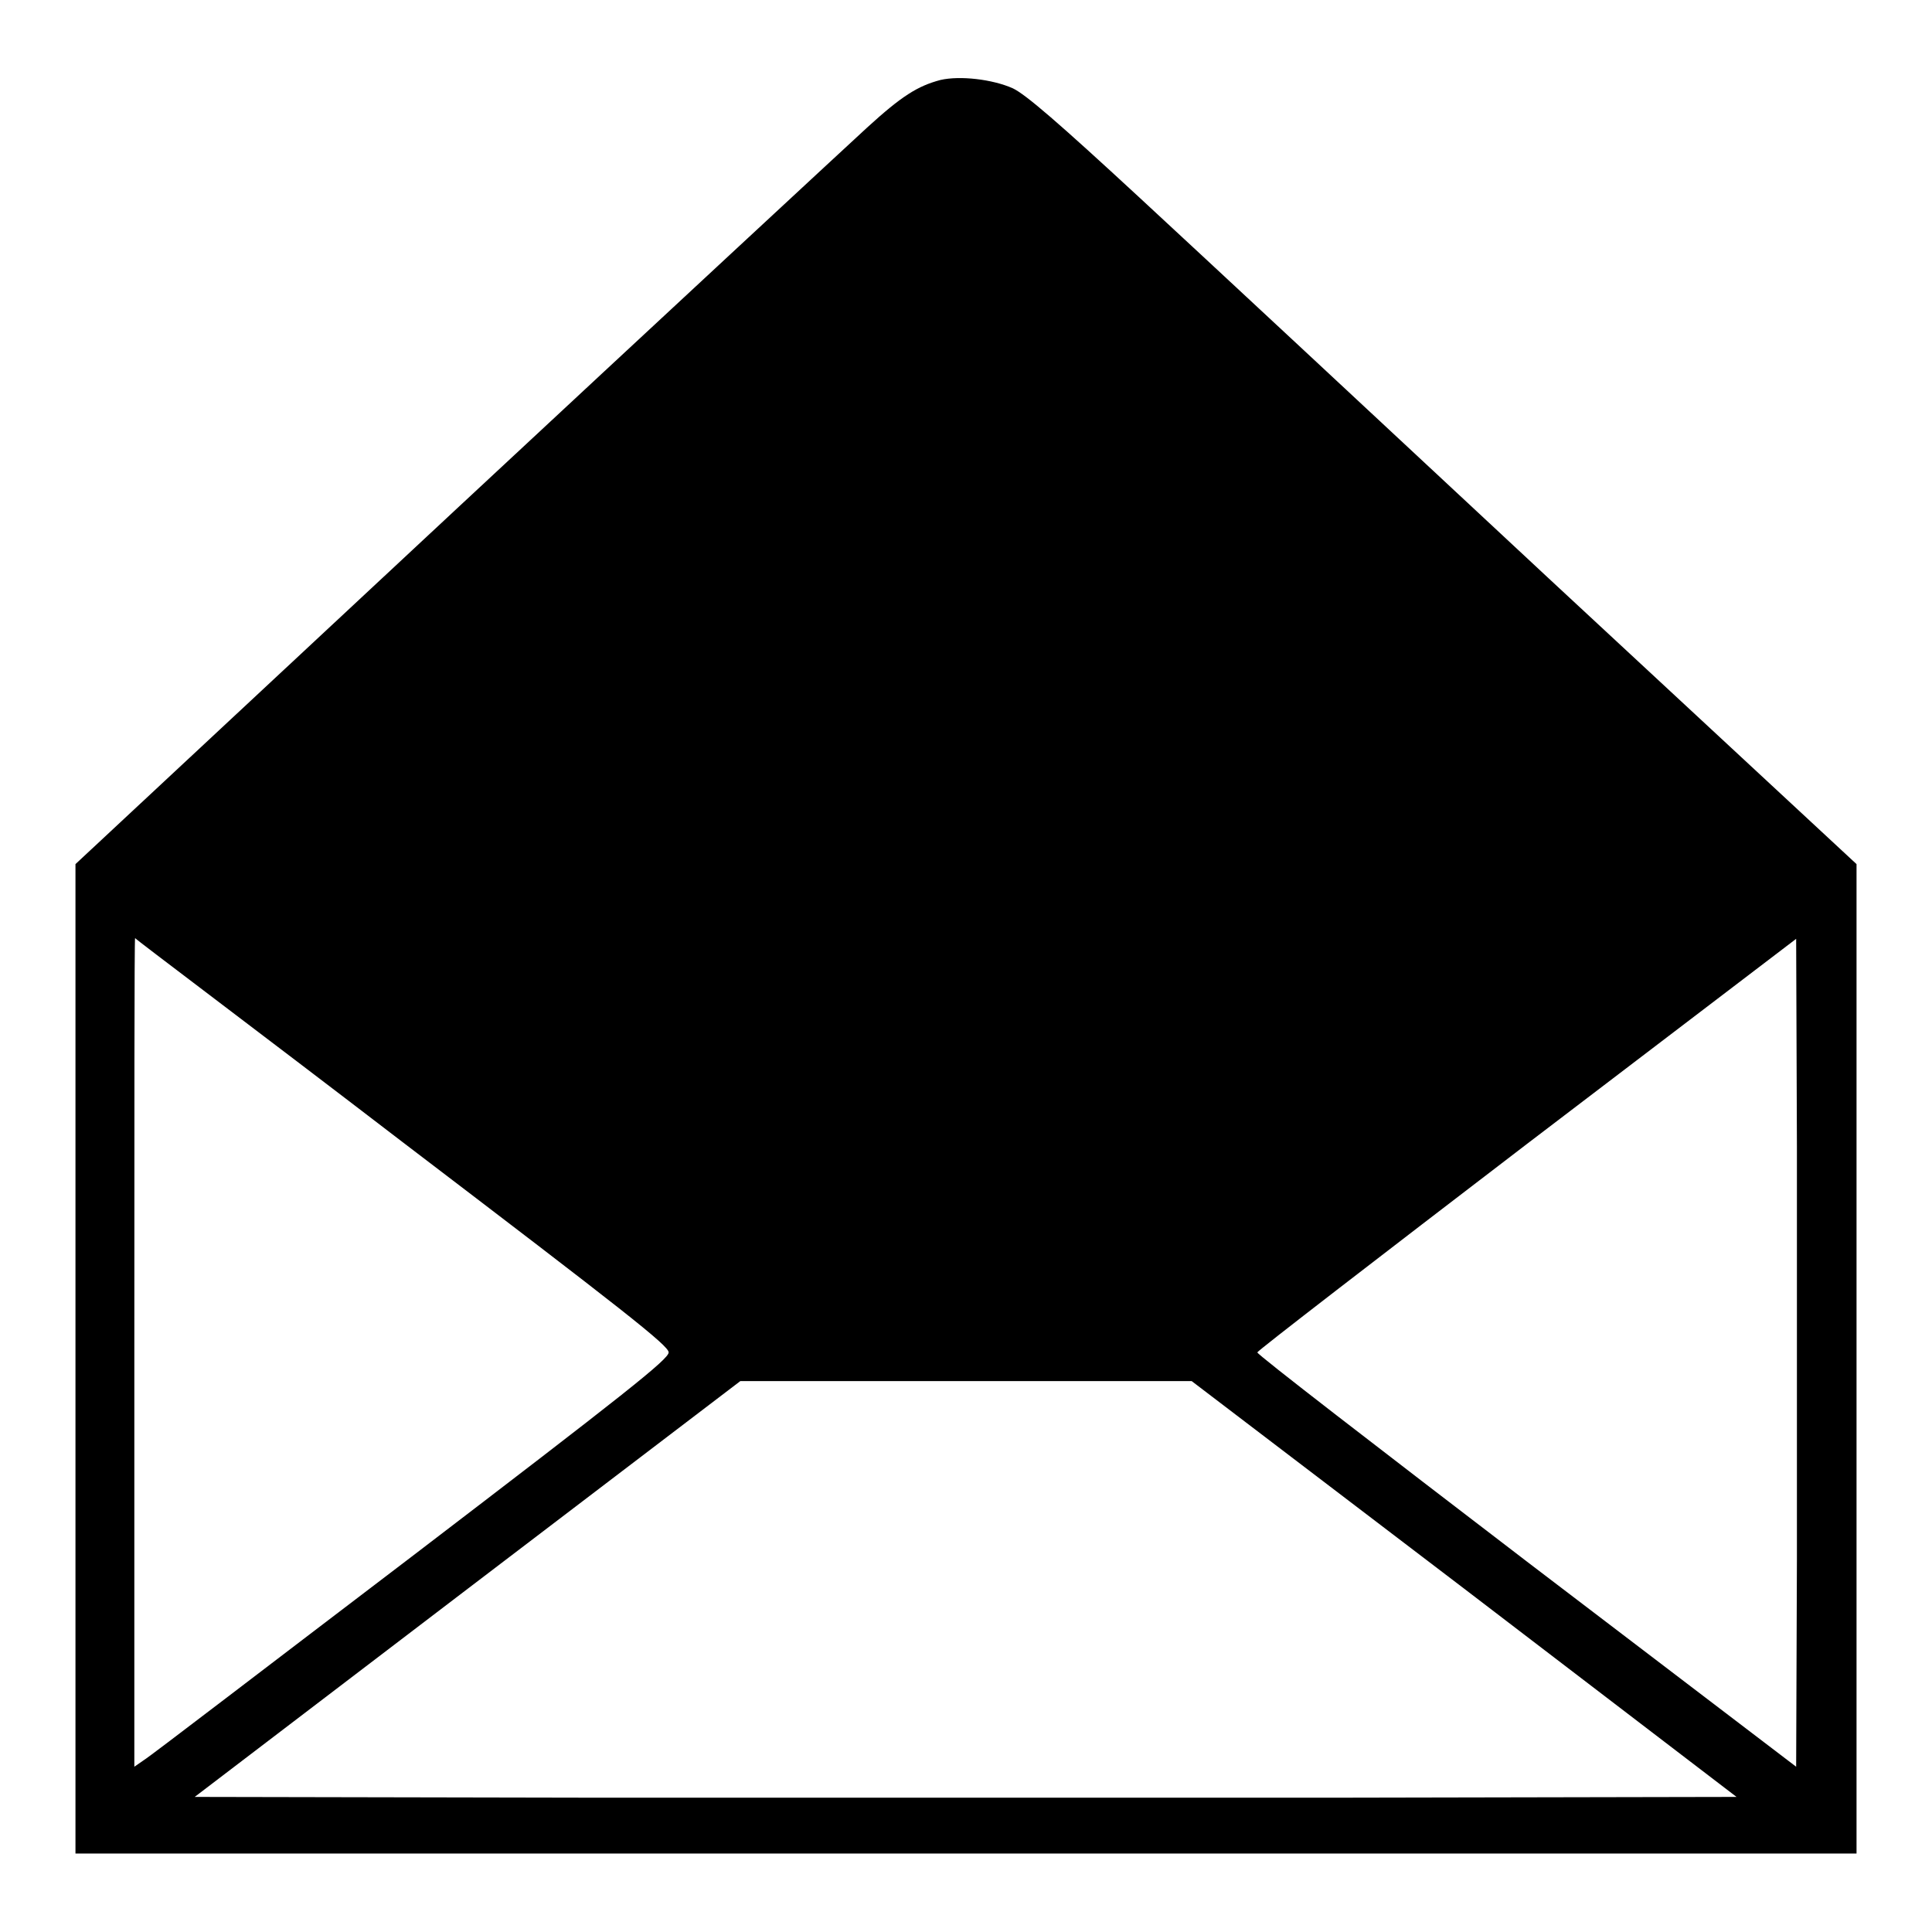 <?xml version="1.0" encoding="utf-8"?>
<!-- Svg Vector Icons : http://www.onlinewebfonts.com/icon -->
<!DOCTYPE svg PUBLIC "-//W3C//DTD SVG 1.1//EN" "http://www.w3.org/Graphics/SVG/1.1/DTD/svg11.dtd">
<svg version="1.1" xmlns="http://www.w3.org/2000/svg" xmlns:xlink="http://www.w3.org/1999/xlink" x="0px" y="0px" viewBox="0 0 256 256" enable-background="new 0 0 256 256" xml:space="preserve">
<g><g><g><path fill="#000000" d="M124.6,10.6c-3,0.8-5.1,2.1-9.7,6.3c-2.4,2.2-27.1,25.1-54.7,50.8L10,114.5v65.5v65.6h118h118v-65.6v-65.5L205.6,77c-22.2-20.7-46.8-43.6-54.7-50.9c-10.6-9.8-15-13.6-16.7-14.4C131.5,10.5,127.2,10,124.6,10.6z M53.3,151.3c29.4,22.4,35.3,27,35.3,27.9c0,0.9-5.7,5.4-34.1,27.1c-18.8,14.3-34.7,26.5-35.4,26.9l-1.3,0.9v-54.9c0-30.2,0-54.9,0.1-54.9C18,124.5,34,136.5,53.3,151.3z M238.1,206.7l-0.1,27.4l-35.7-27.2c-19.6-15-35.7-27.4-35.7-27.7c0-0.2,16.1-12.6,35.7-27.6l35.7-27.2l0.1,27.4C238.1,167,238.1,191.7,238.1,206.7z M194,210.5l36.1,27.6l-51.1,0.1c-28.1,0-74.1,0-102.1,0l-51.1-0.1L62,210.5L98.1,183H128h29.9L194,210.5z"/></g></g></g>
</svg>